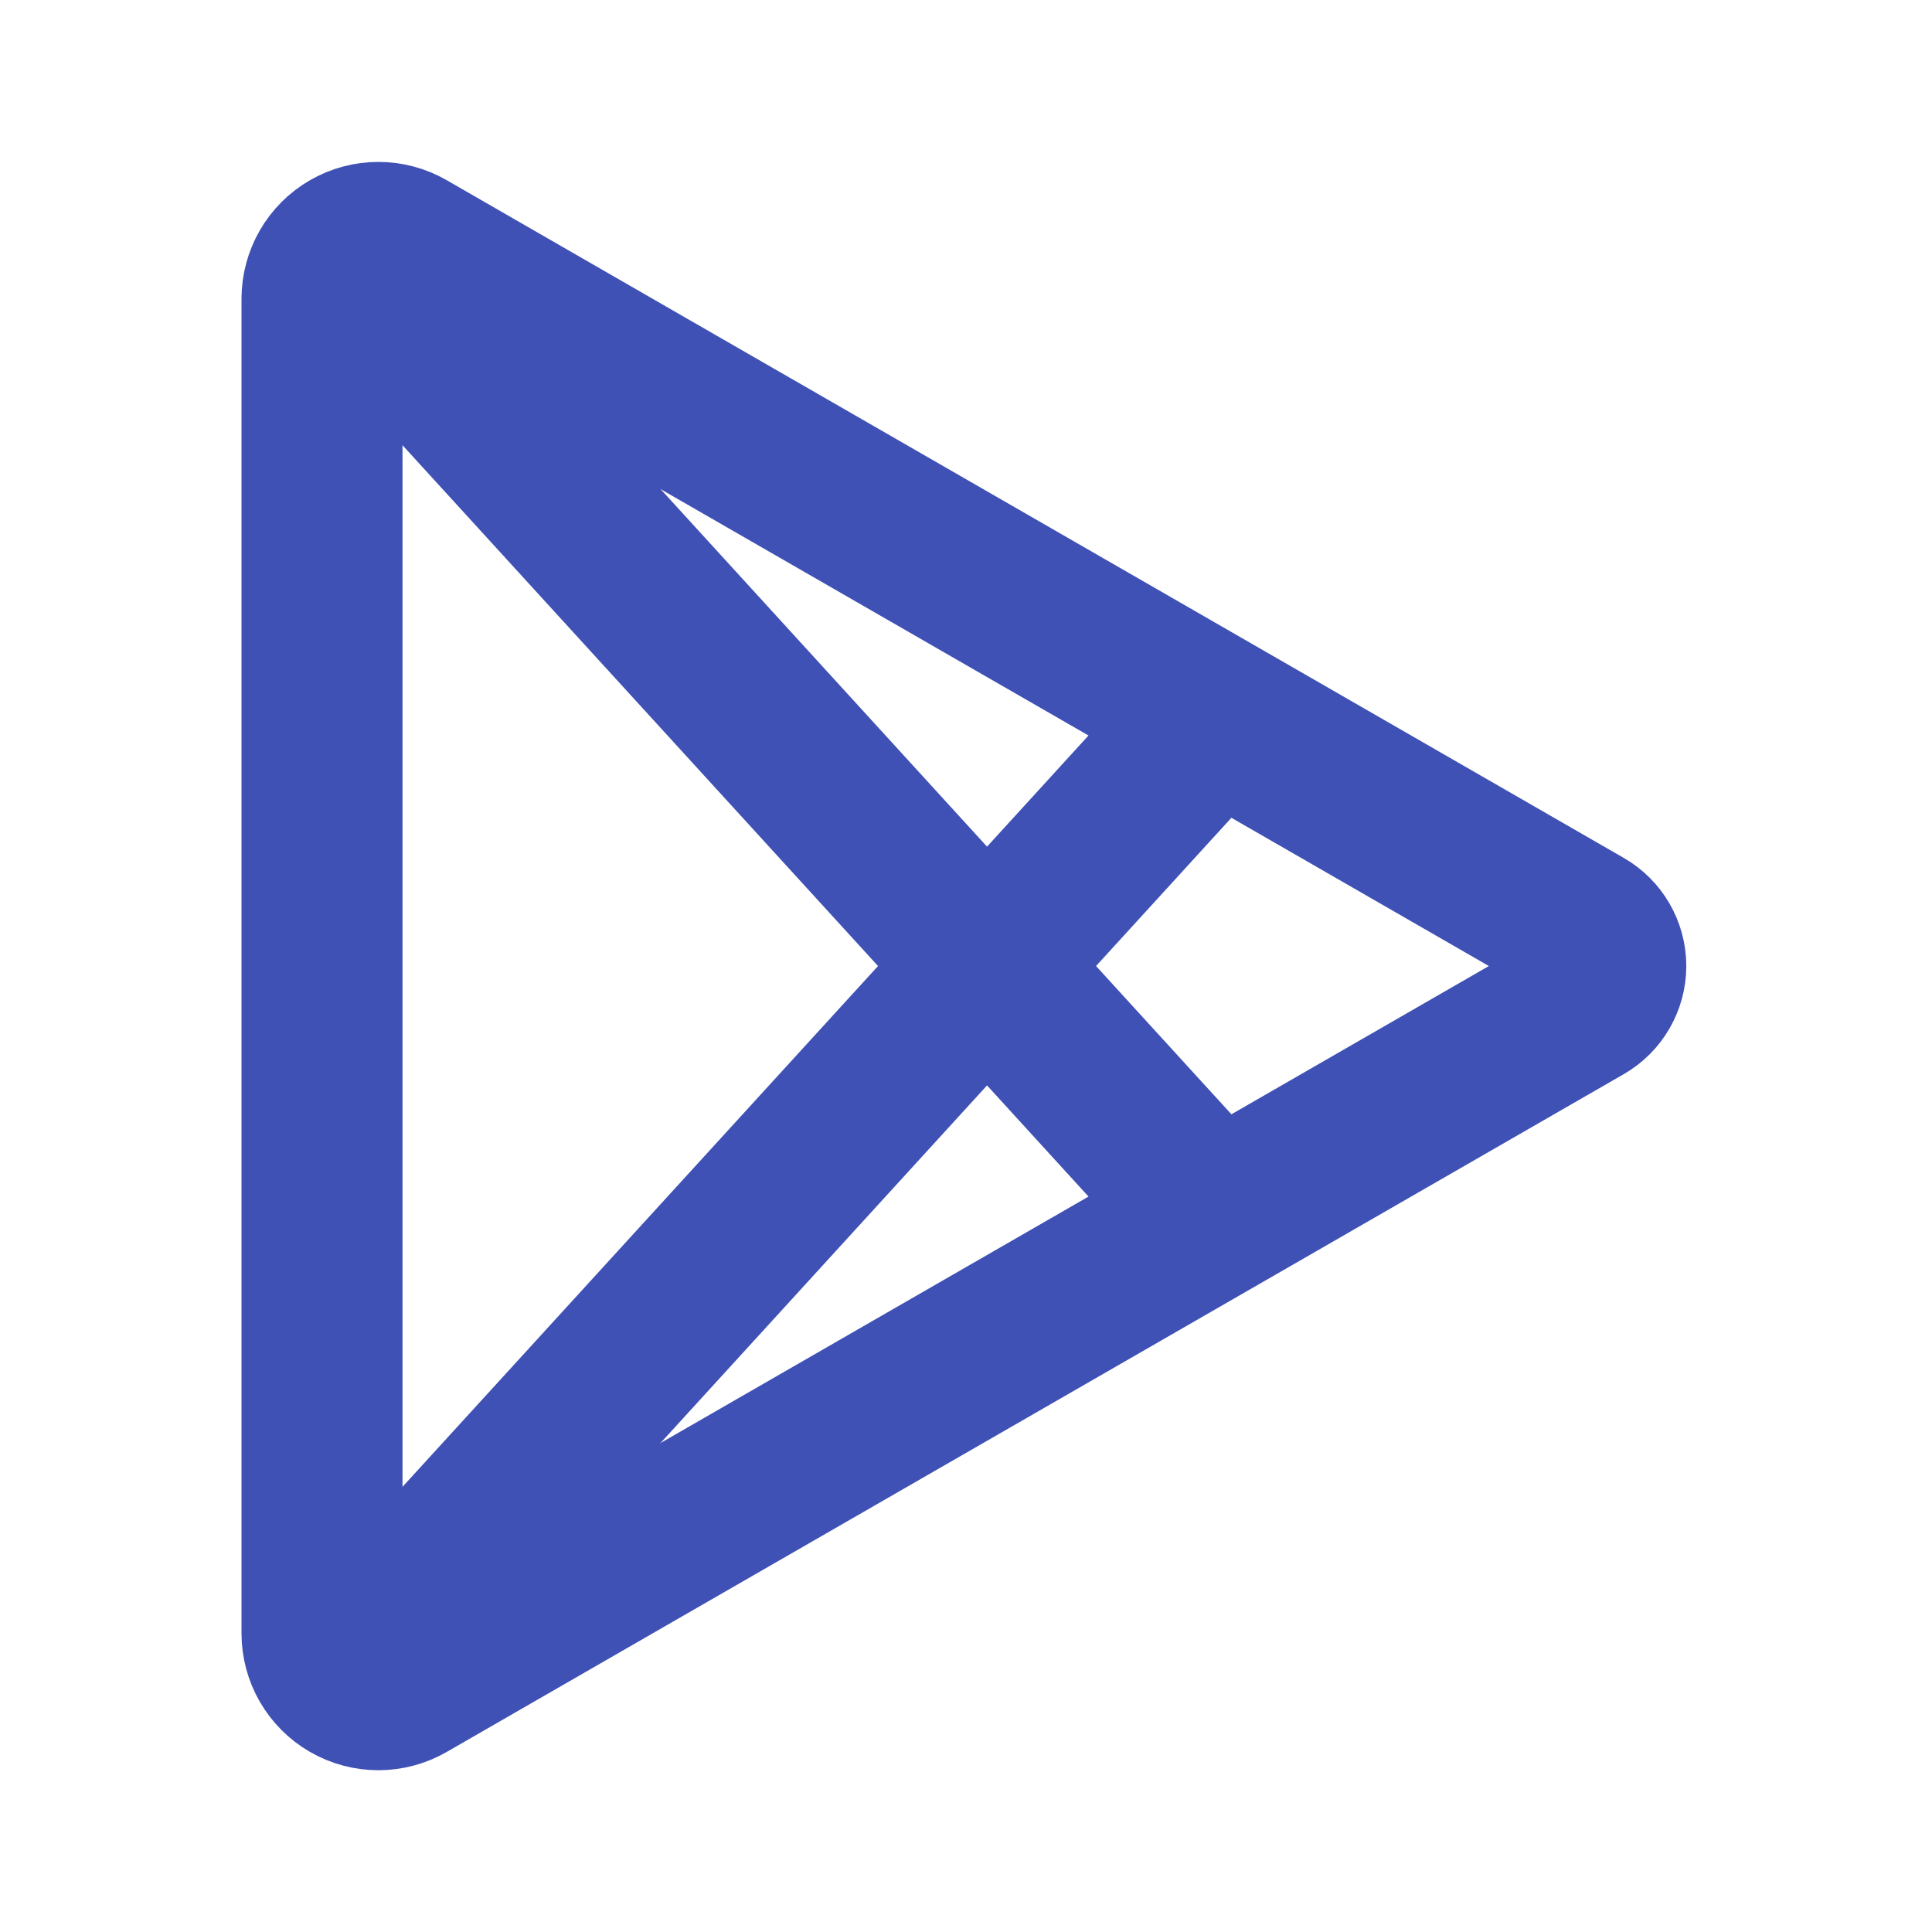 <svg version="1.1" xmlns="http://www.w3.org/2000/svg" xmlns:xlink="http://www.w3.org/1999/xlink" width="24" height="24" viewBox="0,0,256,256"><g fill="none" fill-rule="nonzero" stroke="none" stroke-width="2" stroke-linecap="round" stroke-linejoin="round" stroke-miterlimit="10" stroke-dasharray="" stroke-dashoffset="0" font-family="none" font-weight="none" font-size="none" text-anchor="none" style="mix-blend-mode: normal"><g transform="scale(10.667,10.667)"><path d="M0,0h24v24h-24z" stroke="none"></path><path d="M4,3.71v16.58c0,0.25 0.134,0.481 0.35,0.606c0.217,0.125 0.483,0.125 0.7,-0l14.622,-8.42c0.17,-0.098 0.275,-0.28 0.275,-0.476c0,-0.197 -0.105,-0.378 -0.275,-0.476l-14.622,-8.419c-0.217,-0.125 -0.484,-0.125 -0.7,0c-0.217,0.125 -0.35,0.357 -0.35,0.607z" stroke="#3f51b5"></path><path d="M15,9l-10.5,11.5" stroke="#3f51b5"></path><path d="M4.5,3.5l10.5,11.5" stroke="#3f51b5"></path></g></g></svg>